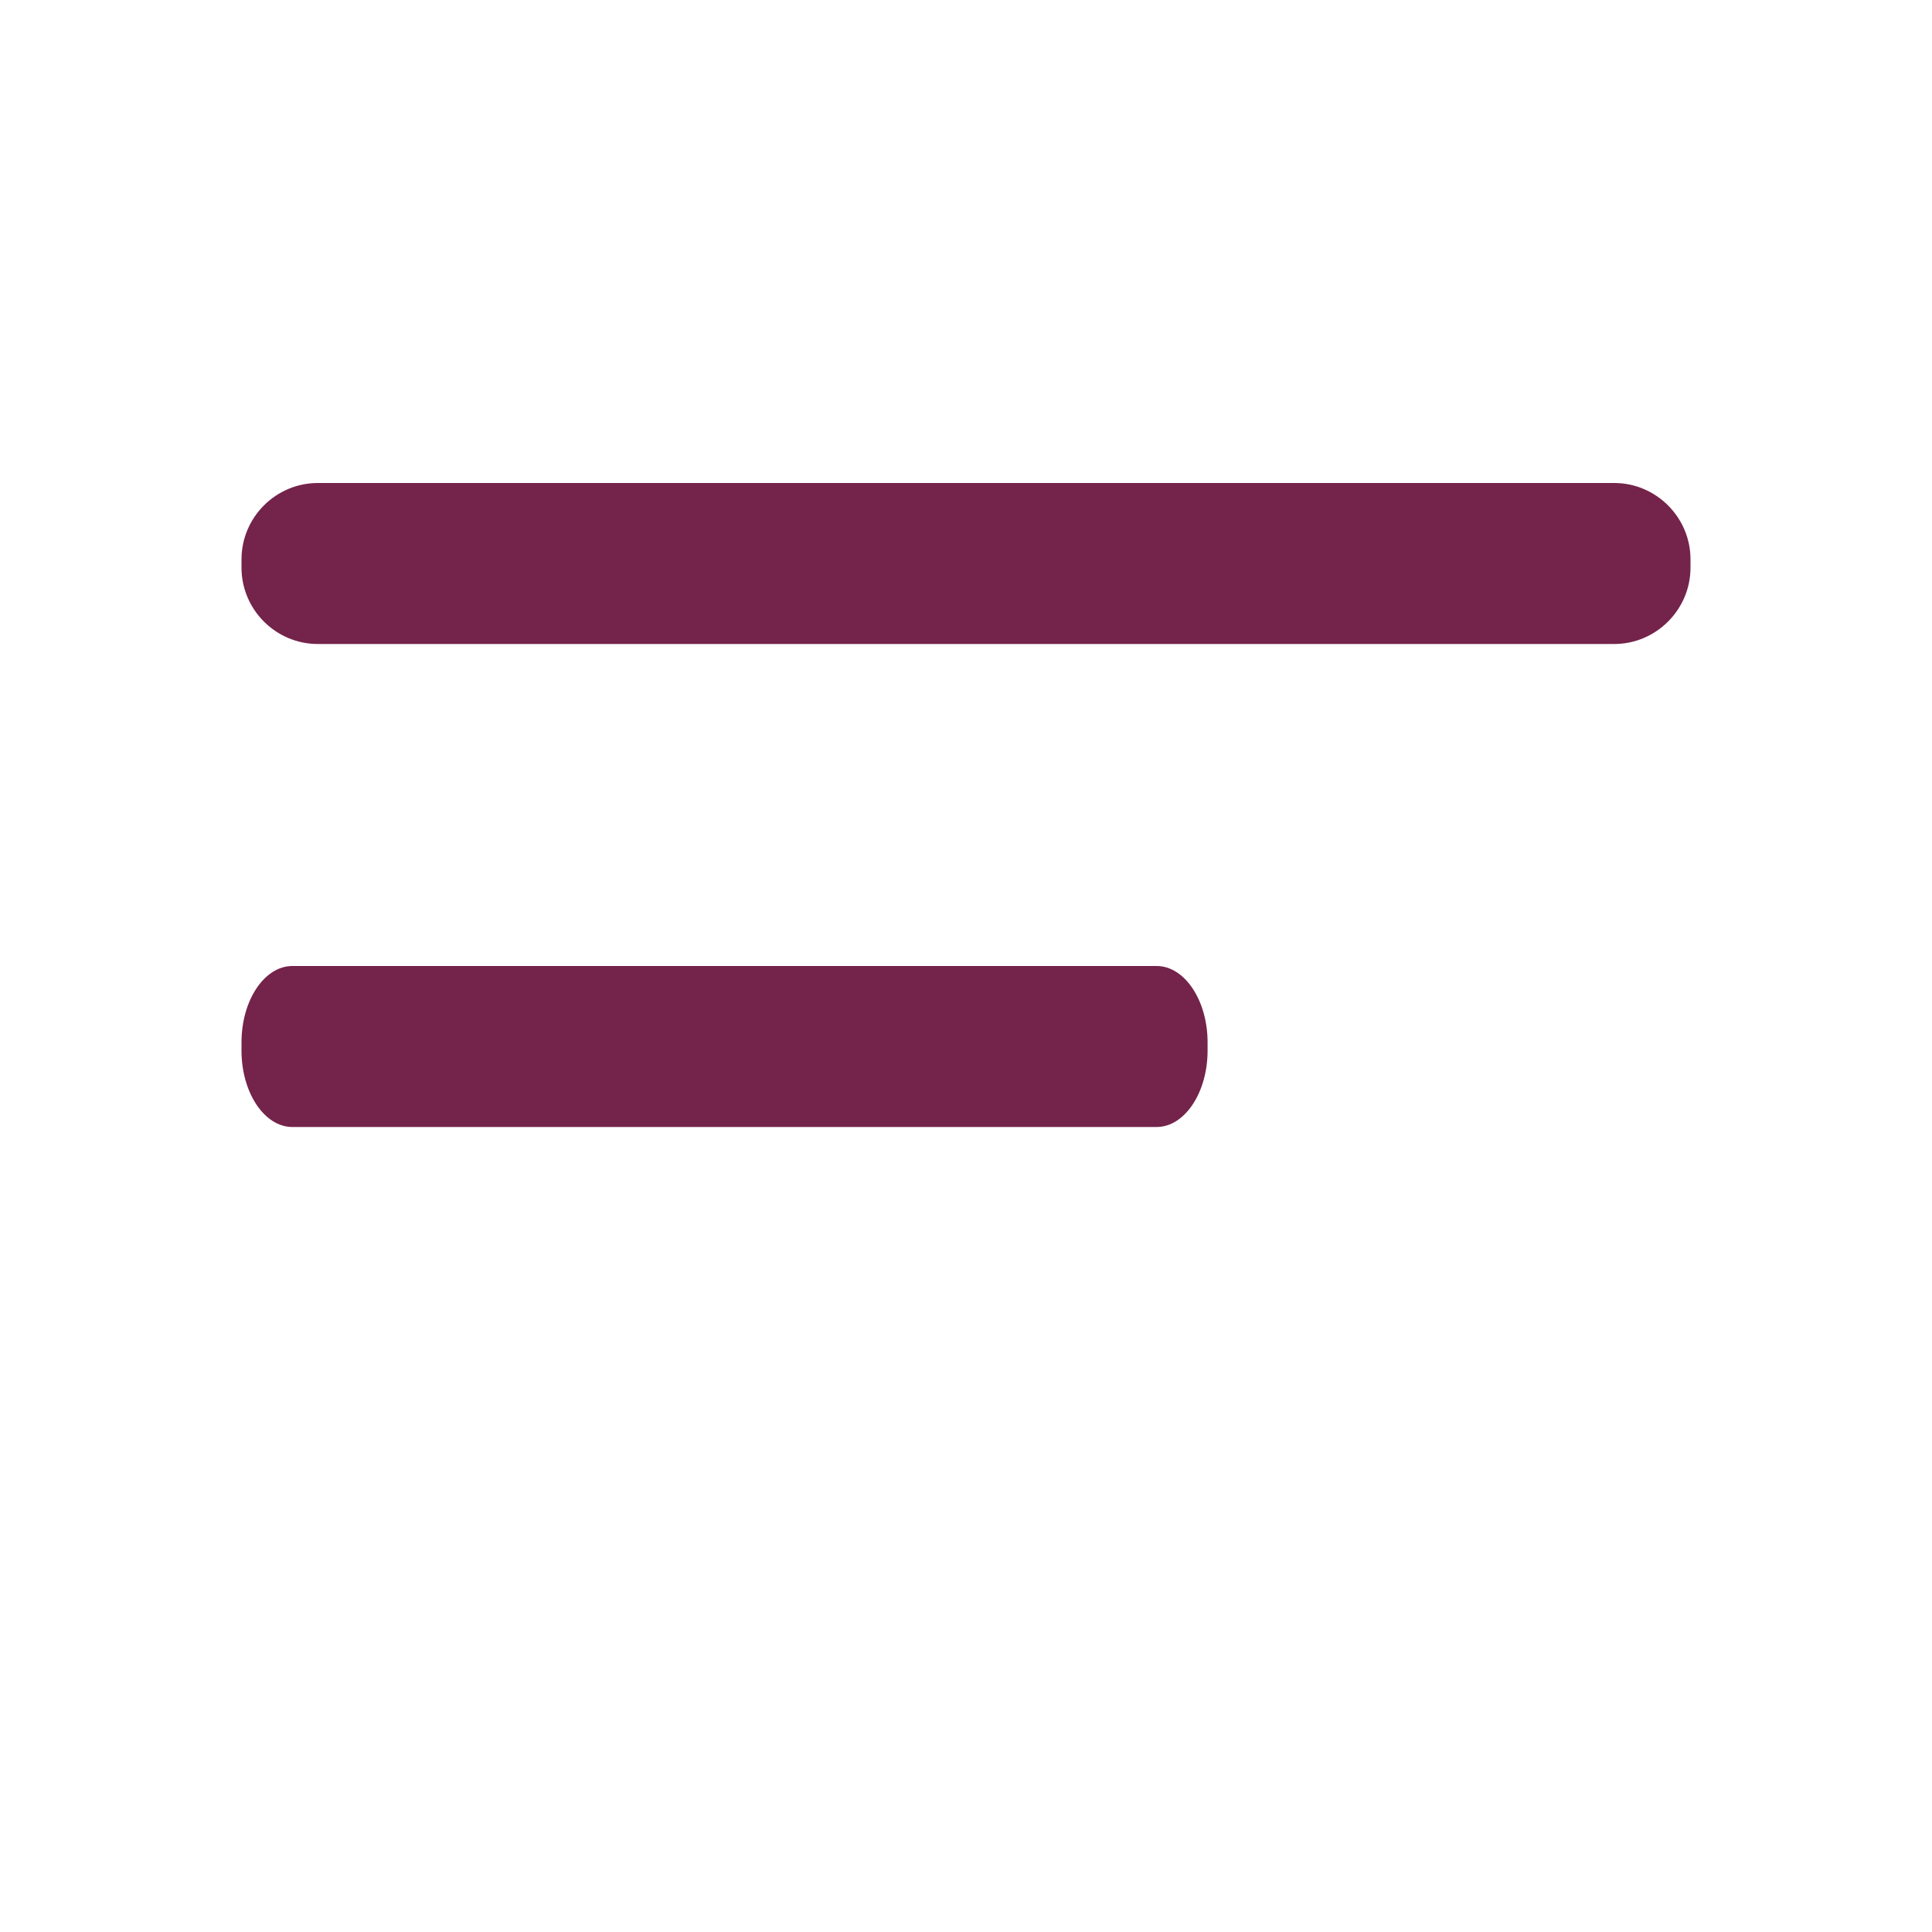 <?xml version="1.0" encoding="UTF-8"?> <svg xmlns="http://www.w3.org/2000/svg" width="24" height="24" viewBox="0 0 24 24" fill="none"> <path fill-rule="evenodd" clip-rule="evenodd" d="M3.948 6H20.052C20.573 6 21 6.427 21 6.949V7.051C21 7.573 20.573 8 20.052 8H3.948C3.426 8 3 7.573 3 7.051V6.949C3 6.427 3.426 6 3.948 6ZM3.632 12H14.368C14.716 12 15.001 12.427 15.001 12.949V13.051C15.001 13.573 14.716 14 14.368 14H3.632C3.284 14 3 13.573 3 13.051V12.949C3 12.427 3.284 12 3.632 12Z" fill="#74234A"></path> </svg> 